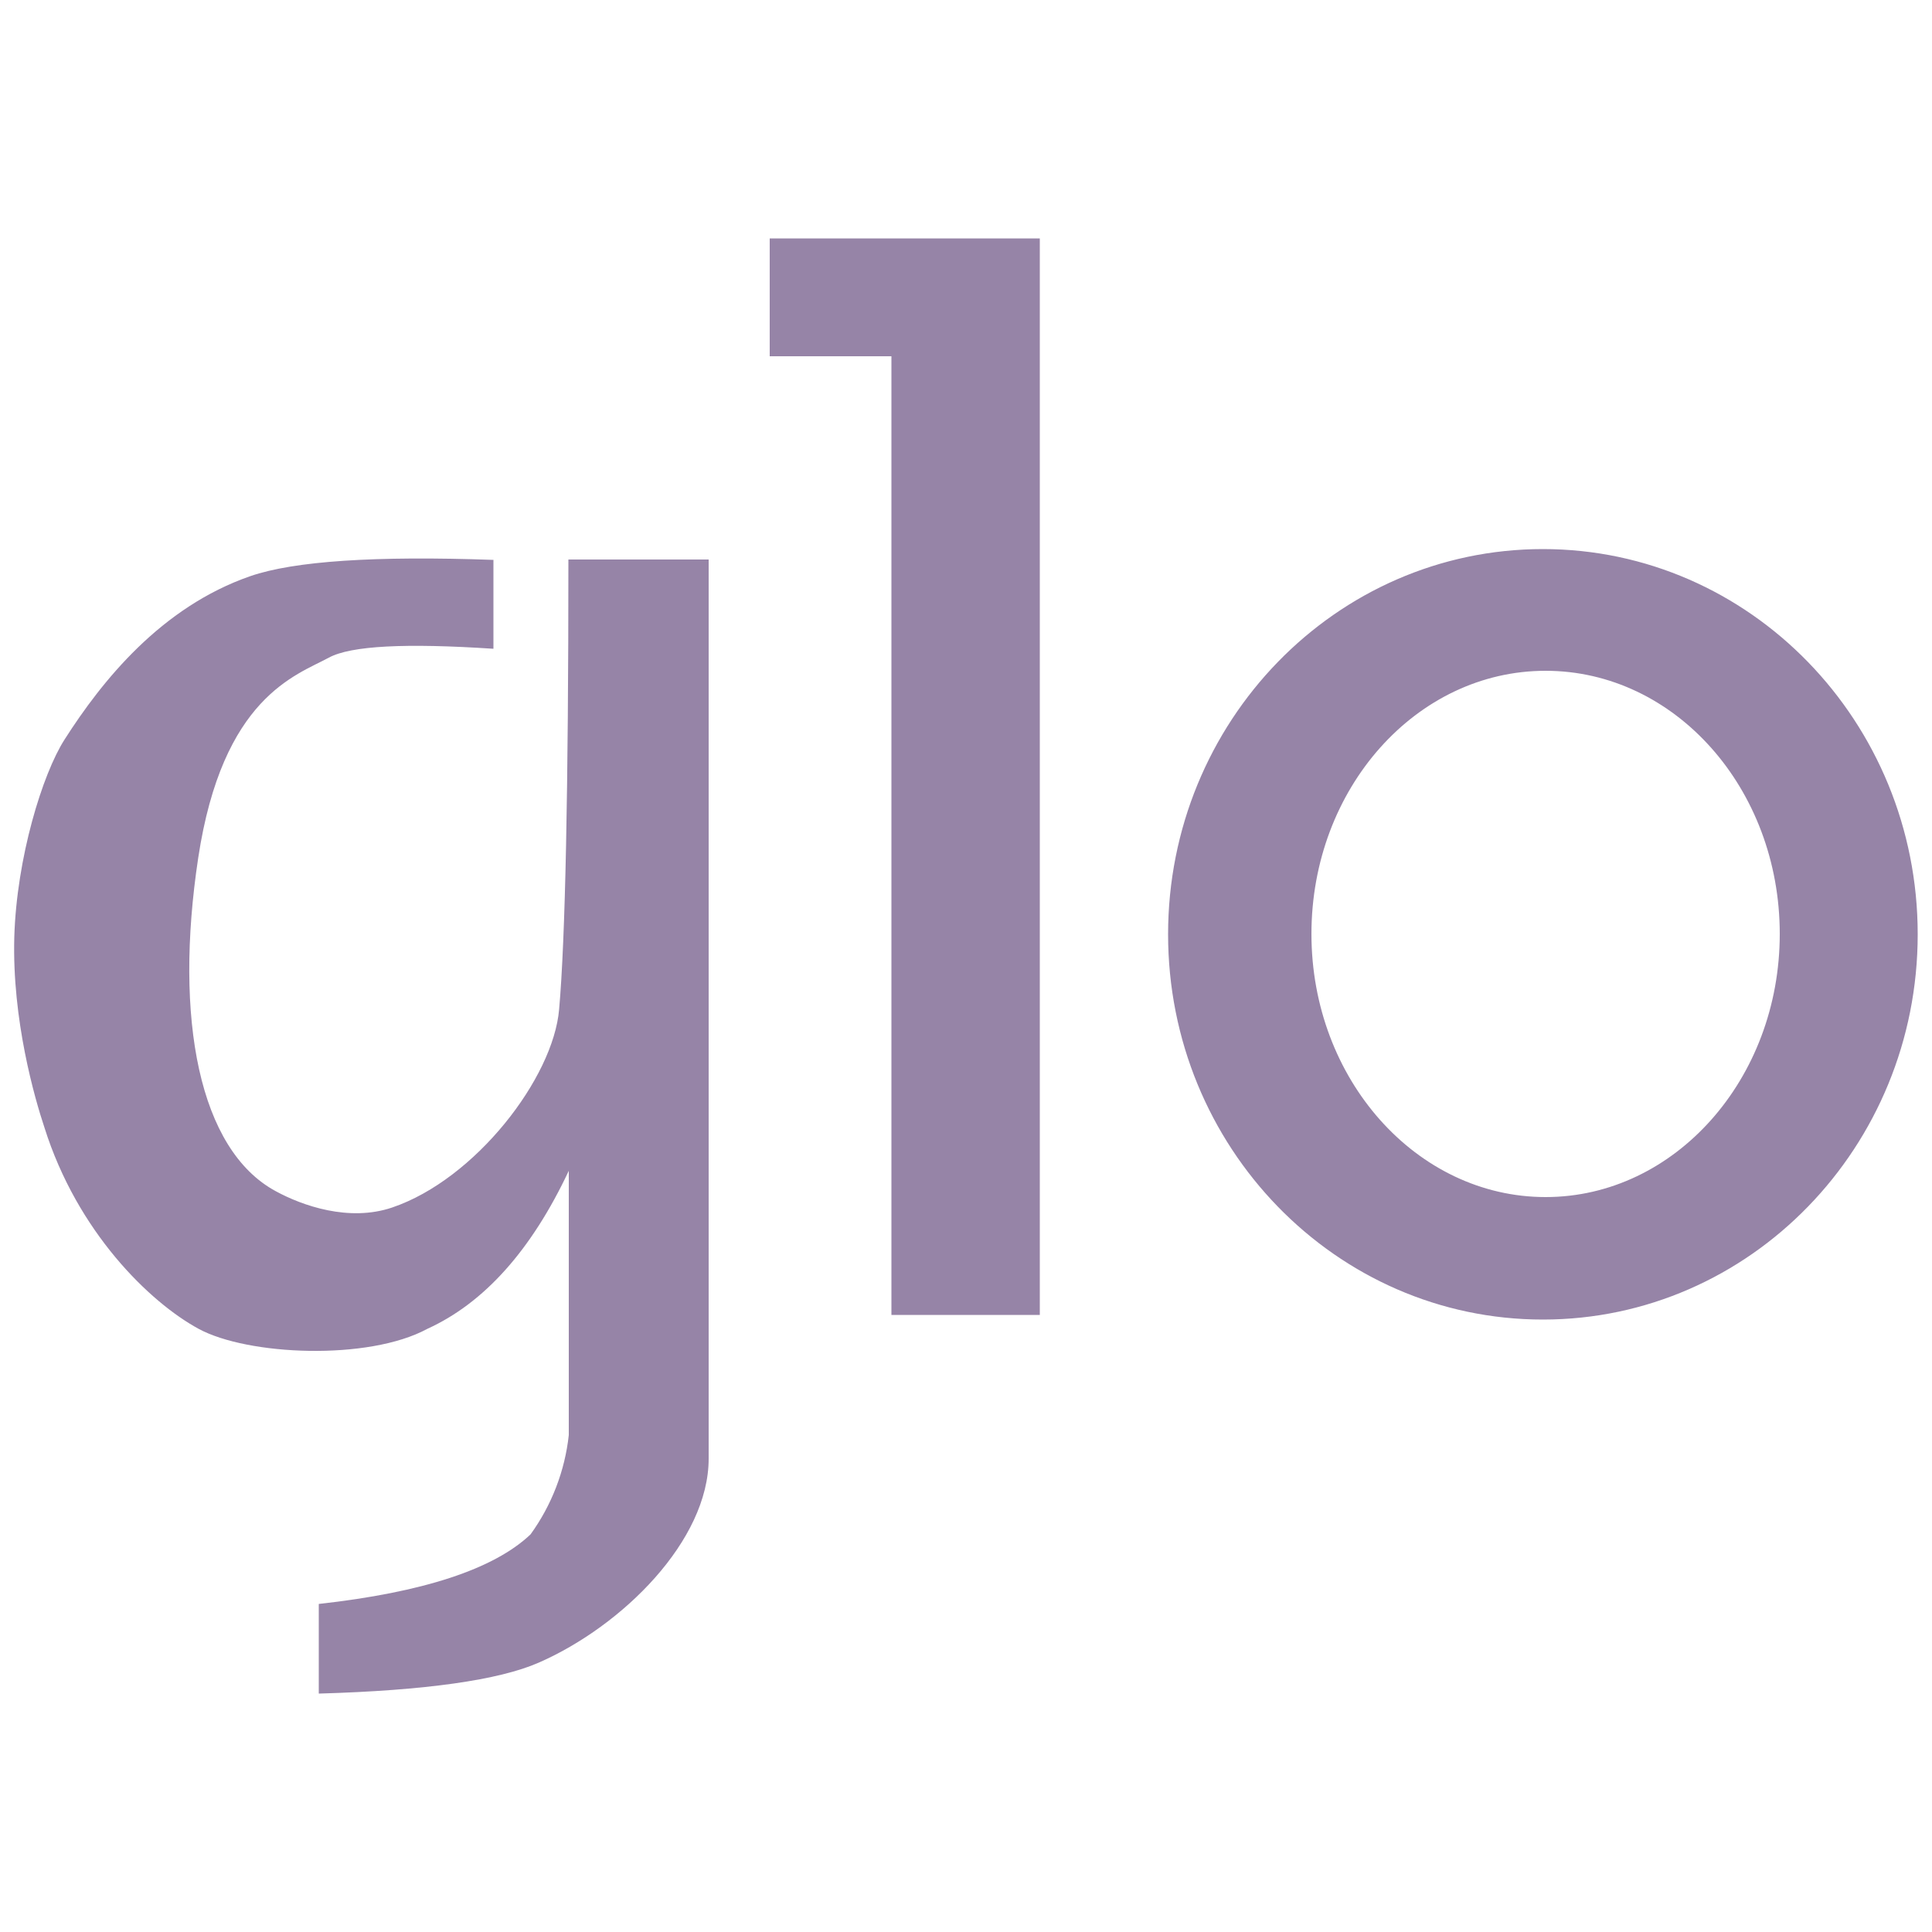 <svg xmlns="http://www.w3.org/2000/svg" xml:space="preserve" id="Layer_1" x="0" y="0" style="enable-background:new 0 0 500 500" version="1.1" viewBox="0 0 500 500"><style type="text/css">.st0{display:none}.st1{display:inline}.st6{fill-rule:evenodd;clip-rule:evenodd;fill:#9684a7}</style><g id="mtn" class="st0"><g class="st1"><g><path d="m328.5 223.6 8.5-39.5H217.8l-8 39.5h39.7l-13.4 64.1h45l13.4-64.1h34zm-123.7-39.5h-59.1l-35.5 76.8-6.1-76.8h-63L1.5 315.9h43.4l25.8-85.1 6 85.1h33.6l49.4-91.2-23.7 91.2h41.5l27.3-131.8zm293.7 0H457l-21.8 82.4-44-82.4h-39.3L324.5 316H366l15.7-77.9 39.8 77.9h43.4l33.6-131.9z" class="st2"/><path d="m234.2 297-4.1 18.8h45.1l4.1-18.8h-45.1z" class="st3"/></g></g></g><g id="airtel" class="st0"><path d="M275.9 8.9c-.9.3-3.1.5-4.8.6-6.9.1-29.1 5.8-37.2 9.3-.7.3-2.8 1.2-4.6 1.9-4.8 1.9-17.6 7.9-19.6 9.4-.9.6-2.4 1.4-3.4 1.6-1 .3-1.8.7-1.8 1s-.5.7-1.1.9c-.7.2-2.1 1-3.2 1.7s-2.6 1.6-3.5 2c-.9.3-2.5 1.4-3.7 2.3-1.2.9-2.4 1.7-2.6 1.7-1.5 0-22.8 15.5-28.9 20.9-4.9 4.4-14 14.1-14 14.9 0 .2-.6 1.1-1.4 2-2 2.3-7.9 11.6-9.7 15.2-.7 1.7-2.2 4.6-3.1 6.6-3.2 6.6-4.6 13.8-4.2 22.2.4 8.3 2.3 12.6 7.9 18.3 5.9 5.9 12.2 8.5 22.1 9 6.8.3 11.7-.2 18.5-2.1 2.2-.6 5.1-1.3 6.5-1.7 1.4-.3 3-.9 3.6-1.3 1.5-.8 10.1-4.6 10.5-4.6 1.2 0 15.2-8.5 28.1-17.1 8.5-5.7 16-10.7 16.7-11 .6-.4 4.6-2.8 8.9-5.4 4.3-2.5 9.6-5.6 11.8-6.7 2.2-1.1 5.3-2.8 7-3.6 1.7-.8 4.8-2.3 7-3 2.2-.9 4.9-2 6-2.4 1.1-.5 2.7-1.2 3.6-1.6 2.6-1.1 8.4-2.1 14.1-2.5 12.3-.8 20.9 4.6 25.4 16 1.1 2.7 1.3 5 1.3 12.9 0 9.7-.9 15-3.4 21.2-.5 1.3-1.3 3-1.7 4-3.3 7.9-10.1 19.3-17.9 29.7-7.4 9.9-23.4 26.4-33.9 35.1-3.6 3-7.7 6.4-8.9 7.4-2.8 2.3-6 4.6-9.6 7-1.5.9-3.8 2.5-5.3 3.6-4.1 2.8-15 8.6-21.2 11.3-1.8.8-4.2 1.9-5.4 2.4-1.1.5-2.6.9-3.4.9-.7 0-2.2.3-3.4.7-4.3 1.5-8.7-1.4-8.7-5.8 0-5.4 2.6-8.9 18.9-25 17.6-17.5 19.5-20.1 19.5-26.7 0-6.8-3.2-11.5-10.5-15.2-3.2-1.7-4.4-1.9-9.9-1.9-6.5 0-10.3.9-15 3.8-1.1.7-2.7 1.5-3.6 2s-1.8 1-2 1.2c-.2.2-1.5 1.2-3 2.3-3.5 2.6-9.7 8.9-13.2 13.5-2.4 3.2-4.2 6.2-8.4 14-3.4 6.5-6.6 18.5-6.6 25.6 0 14.2 7.4 25.6 18.9 28.9 3.4 1 17.5 1 22.3.1 4.8-1 17.2-4.8 18-5.6.4-.3 1.1-.6 1.6-.6 1.7 0 21.4-10 28.1-14.4 1.5-1 3.2-2.1 3.9-2.5.6-.3 3.7-2.3 7-4.2 3.2-2 6-3.8 6.2-4 .2-.3 2.4-1.9 5-3.6 2.6-1.8 5.6-3.8 6.6-4.6 1.1-.8 4.2-3.2 7-5.4 17.2-13.7 32.4-28.3 41.3-39.7 1.5-1.8 2.8-3.4 3-3.6.5-.4 5-6.9 8.1-11.8 1.4-2.1 3.5-5.7 4.7-8.1 1.3-2.4 3-5.6 3.8-7.3.9-1.7 2.7-6 4.2-9.6 1.4-3.6 2.8-7.2 3-7.9 1.9-4.7 4.7-16.8 6-25.5 1.4-9.8.3-25.9-2.4-34.8-1.1-3.6-1.4-4.3-3.8-9.6-5.3-11.4-13.8-21.7-23.5-28.5-1.3-.9-3-2.2-3.7-2.9-2.4-2.1-14.5-7.5-21.6-9.6-3.8-1.1-9.4-2.3-12.5-2.8-7.4-1.2-24.6-1.7-26.8-.9zm191.9 327.4c-.2.1-3.2.7-6.9 1.3-3.6.5-9.6 1.5-13.2 2.2l-6.6 1.1v60.9c0 66.1-.1 63.3 3.8 71.6 1.3 2.8 3.2 5.3 6 7.9 7 6.4 13.6 8.4 27.5 8.5 11.9 0 11.5.5 11.2-10.5l-.2-7.9-5.1-.5c-9.1-.8-13.4-4.4-14.4-12-.3-2.3-.5-30.6-.4-62.9.1-56-.1-61.3-1.7-59.7zm-183.3 1.3c-14.7 2.2-19.6 3.1-20.2 3.8-.5.5-.5 21.6-.3 62 .3 56.4.5 61.5 1.5 64.2 2.5 6.4 3.8 8.7 7.2 12 7 7 15.8 9.8 30.4 9.8 8.1 0 9.2-.1 9.7-1.2.7-1.3 1-12.8.5-15.4-.4-1.7-.7-1.7-5.6-2.1-6.3-.4-10-2.5-12.6-7.1l-1.7-3-.2-34.3c-.1-25.6 0-34.6.6-35.3.6-.7 2.8-.9 9.9-.9 10.9 0 10 1.1 9.7-11.6l-.2-8.6-9.3-.3c-5.1-.2-9.7-.6-10.1-.9-.7-.4-.9-4.4-.9-16.4v-15.8l-1.5.1c-.6.1-3.7.5-6.9 1zM55.2 367.4c-5 .5-16.9 3.3-20.5 4.9-.7.3-2.1.8-3 1.1-2.9.8-12.6 5.6-12.6 6.3 0 .3.6 1.9 1.3 3.4 4.4 9.6 6 13 6.4 13 .2 0 .9-.3 1.5-.6 3.4-1.7 7.5-3.4 10.7-4.4 2-.6 4.4-1.4 5.3-1.7 3.7-1.3 13.6-2 18.1-1.3 9 1.5 12.3 5.6 12.8 16.3.3 5.9.3 6-1.3 6.4-.9.3-7 .5-13.5.5-15.8 0-20.6.9-30.8 5.9-8.7 4.2-15.2 12.2-18.3 22.6-1.6 5.5-1.4 15.8.4 21.2 6 18 20.1 28.5 39.8 29.6 17.9 1 36.4-4.4 48.3-13.9l4.3-3.5.2-35c.2-40.6.1-42-4.8-51.9-2.2-4.5-9.5-11.6-14.1-13.6-2.1-1-4.4-2-5.2-2.3-4.8-2.2-17.4-3.7-25-3zm19.5 63.8c.4.5.7 8.4.7 17.9 0 18.8.3 17.6-4.6 20.2-1.9 1-3.9 1.2-10.3 1.3h-8l-3.3-2.3c-1.8-1.2-3.9-3.2-4.6-4.3-4.9-7.1-4.6-19.9.6-26.2 1.5-1.9 7.3-6 8.4-6 .7 0 1.4-.3 1.8-.6.9-1 4-1.3 11.7-1.1 5.4.1 7.2.3 7.6 1.1zM220.3 369c-13.2 3.1-23.7 8.7-34.3 18.4l-2.8 2.5v97.8c0 1.1 1 1.1 14.4 1l14.4-.2.2-46.1.1-46.1 2.5-2c3-2.4 4.4-3.1 8.3-4.4 4.6-1.5 11.7-2.3 17.1-1.7 2.6.3 5.2.4 5.6.2.5-.1 1.7-2.4 2.7-5 1-2.6 2.6-6.1 3.4-7.7 2.2-4.2 2-5.2-.9-5.9-1.4-.3-3.9-.9-5.7-1.3-4.7-1.2-19.1-.9-25 .5zm144 .2c-2.2.3-4.2.9-4.6 1.3-.4.3-1.1.6-1.6.6s-2.9.9-5.2 2.1c-5.1 2.5-12.9 9.7-16.2 15.1-2.9 4.7-6.3 11.7-6.8 14.2-.3 1.1-.7 2.6-1 3.3-.3.7-1.1 3.6-1.7 6.3-1.8 7.1-1.8 30.1-.1 36.7 1.6 6.2 5.2 15.6 5.8 15.6.3 0 .6.3.6.7 0 2.5 7.9 12.5 13.4 17 2.4 2 7.9 4.8 12 6.2 4.4 1.5 14.2 3.2 18.6 3.2 9.4 0 26.3-4 32-7.6 1.3-.8 3.1-1.7 4-2 2-.6 6.4-3.3 6.9-4.2.6-.9-6.8-16-7.8-16-.5 0-1.7.6-2.6 1.3-.9.7-2.1 1.3-2.6 1.3s-1.5.4-2.2.9c-.7.5-4.2 1.9-7.6 3-5.9 2.1-6.9 2.2-15.6 2.3-8.2 0-9.6-.1-12.2-1.4-9.3-4.4-14.6-15.6-14.6-30.7 0-3.2.1-6 .2-6 .1-.1 14.8-.3 32.6-.5l32.4-.3-.2-6.6c-.4-13-3.8-30.4-6.8-34.4-.3-.4-1.2-2.1-2.1-3.7-3.6-7.1-11.1-13.2-20.1-16.2-6.3-2.3-18.3-2.9-26.9-1.5zm14.2 21c2.8.7 8.6 5.4 8.6 6.9 0 .4.5 1.6 1 2.6 1.5 3 2.7 12.8 1.7 14-.7.9-3.2 1-16.6 1h-15.8l-.4-1.7c-.9-3.4 1.5-12.4 4.1-16 2.9-3.9 5.5-5.9 9.3-7 2.1-.6 4.2-1 4.6-.9.4.2 2 .7 3.5 1.1zm-242.2-67.6c-5 2.6-6.6 3.8-8.7 7.1-2.1 3.2-2.2 3.5-2.2 10.3v7l2.5 3.4c3 4 5 5.5 9.3 7 5.9 1.9 11 1.2 16.9-2.5 7.1-4.5 9.5-16 5.2-24.5-1.5-3-2.8-4.4-6.8-6.9-3.6-2.3-12.6-2.9-16.2-.9zm16.2 47.7c-1.1.3-4 .9-6.6 1.3-2.5.3-7.1 1-10.3 1.5-3.1.4-5.8 1-6.2 1.2-.6.5-.7 113-.1 114 .3.3 6.2.6 13.9.6 13.5 0 13.6 0 13.9-1.5.2-.8.3-27.5.2-59.4-.2-57.4-.2-57.9-1.5-58.1-.7-.1-2.2.1-3.3.4z" class="st4"/></g><g id="_x39_mobile" class="st0"><path d="M162 448.4c6.5 0 11.3 1.4 14.3 4.1 3 2.8 4.5 7.1 4.5 12.9v31.2H171v-29.9c0-6.6-3.7-9.9-11.1-9.9-3.2 0-6.3.9-9 2.5.5 2 .7 4 .7 6v31.2h-9.8v-29.9c0-6.6-3.7-9.9-11.1-9.9-3.4 0-6.7.6-9.9 1.8v38H111v-43.3c3.2-1.6 6.7-2.8 10.2-3.6 3.8-.9 7.6-1.3 11.5-1.4 6.1 0 10.6 1.2 13.6 3.6 4.9-2.2 10.2-3.4 15.7-3.4zm52.2 49.6c-7.5 0-13-2.1-16.8-6.4-3.7-4.3-5.6-10.5-5.6-18.6 0-16.5 7.5-24.7 22.4-24.7 7.5 0 13.2 2.1 16.9 6.3 3.8 4.2 5.7 10.4 5.7 18.4 0 8-2 14.2-5.9 18.5-3.9 4.4-9.5 6.5-16.7 6.5zm-.1-8.3c8.6 0 12.8-5.5 12.8-16.6 0-5.5-1-9.6-3-12.4-2-2.7-5.3-4.1-9.8-4.1-4.5 0-7.8 1.4-9.7 4.2-2 2.8-2.9 6.9-2.9 12.3s1 9.5 3 12.4c2 2.7 5.3 4.2 9.6 4.2zm55.3-41.3c6.9 0 12.2 2.1 15.8 6.3 3.6 4.2 5.4 10.1 5.4 17.8 0 9.3-2.2 15.8-6.5 19.7-4.3 3.9-9.8 5.8-16.4 5.8-13.3 0-20-3.6-20-10.7v-56.8h9.7v20.8c1.9-.9 4-1.6 6.1-2.1 1.9-.5 3.9-.8 5.9-.8zm-2.4 41.1c5.1 0 8.6-1.5 10.7-4.4 2-2.9 3-7 3-12.1 0-5.3-1.1-9.3-3.2-12-2.1-2.8-5.3-4.1-9.5-4.1-1.8 0-3.7.2-5.4.7-1.8.4-3.5 1.1-5.1 2V485c-.1 2.9 3.1 4.5 9.5 4.5zm34.7-56.5h10.4v8.9h-10.4V433zm.3 16.7h9.8l.1 46.9H302v-46.9zm23.6 46.9v-65.1h9.7v65.1h-9.7zm42.4-48.4c7.3 0 12.6 2.4 16 7.1 3.4 4.7 5 11.4 5 19.9h-32.8c.3 4.6 1.7 8.2 4.1 10.6 2.4 2.4 5.8 3.6 10.2 3.6 5.3 0 10.5-1.3 15.1-3.9v9.2c-4.8 2.2-10.4 3.2-16.6 3.2-7 0-12.5-2.1-16.5-6.4-4-4.3-6-10.4-6-18.3 0-8.1 1.9-14.3 5.7-18.6 3.6-4.2 8.9-6.3 15.8-6.4zm-.3 8.2c-3.3 0-5.9.9-7.7 2.6-1.9 1.8-3.1 4.7-3.6 8.9H379c-.4-4-1.6-6.9-3.4-8.8-1.8-1.8-4.4-2.7-7.9-2.7zM274.4 69.5c-10.8-2.7-19.1-4-24.9-4-43.4 0-78.5 35-78.5 78.3s35.2 78.3 78.5 78.3 78.5-35 78.5-78.3c0-6.3-.8-12.6-2.3-18.7l62.4-16.8c10.2 38.9 3.5 80.3-18.6 113.9L266.2 413.9h-95.8l68.1-125.5c.4-.7-.7-2.2-1.6-2.3-72.7-6.6-129.7-67.6-129.7-141.8C107.1 65.7 171.1 2 250 2c14.4 0 28.8 2.2 42.6 6.4l-18.2 61.1z" class="st5"/></g><g id="glo"><g><path d="M399.3 341.5c-53.6 0-97-44.7-97-99.7s43.4-99.7 97-99.7 97 44.7 97 99.7-43.4 99.7-97 99.7zm.7-31.7c33.4 0 60.6-30.5 60.6-68.1s-27.1-68.1-60.6-68.1-60.6 30.5-60.6 68.1c0 37.6 27.2 68.1 60.6 68.1zM199.2 61.7h69.9v278.6h-38.4V92.2h-31.5zM147.1 144.8h36.3v232.7c0 21.2-22.3 43.3-44 52.8-10.3 4.5-29.2 7.2-56.9 8v-23.2c27-3 45.3-9 54.8-18 5.5-7.6 8.9-16.5 9.9-25.7V303c-9.7 20.6-21.9 34.2-36.6 40.9-15.3 8.3-46.5 6.9-59.2 0-12.7-6.9-31.4-25.1-39.9-52.1-2.5-7.5-8.4-27.8-7.8-49.3.6-20.5 7.3-42.2 13-51.1 9.7-15.2 25-34.3 48.1-42.3 11.3-3.9 32.3-5.3 62.9-4.2v23c-22.7-1.5-36.9-.8-42.6 2.3-8.5 4.6-27.5 10.2-33.8 51.8s.2 75.6 20.1 86.3c6.8 3.7 18.9 8 30.1 4.2 21.5-7.3 41.7-33.5 43.2-51.3 1.6-18 2.4-56.8 2.4-116.4z" class="st6"/></g></g></svg>
